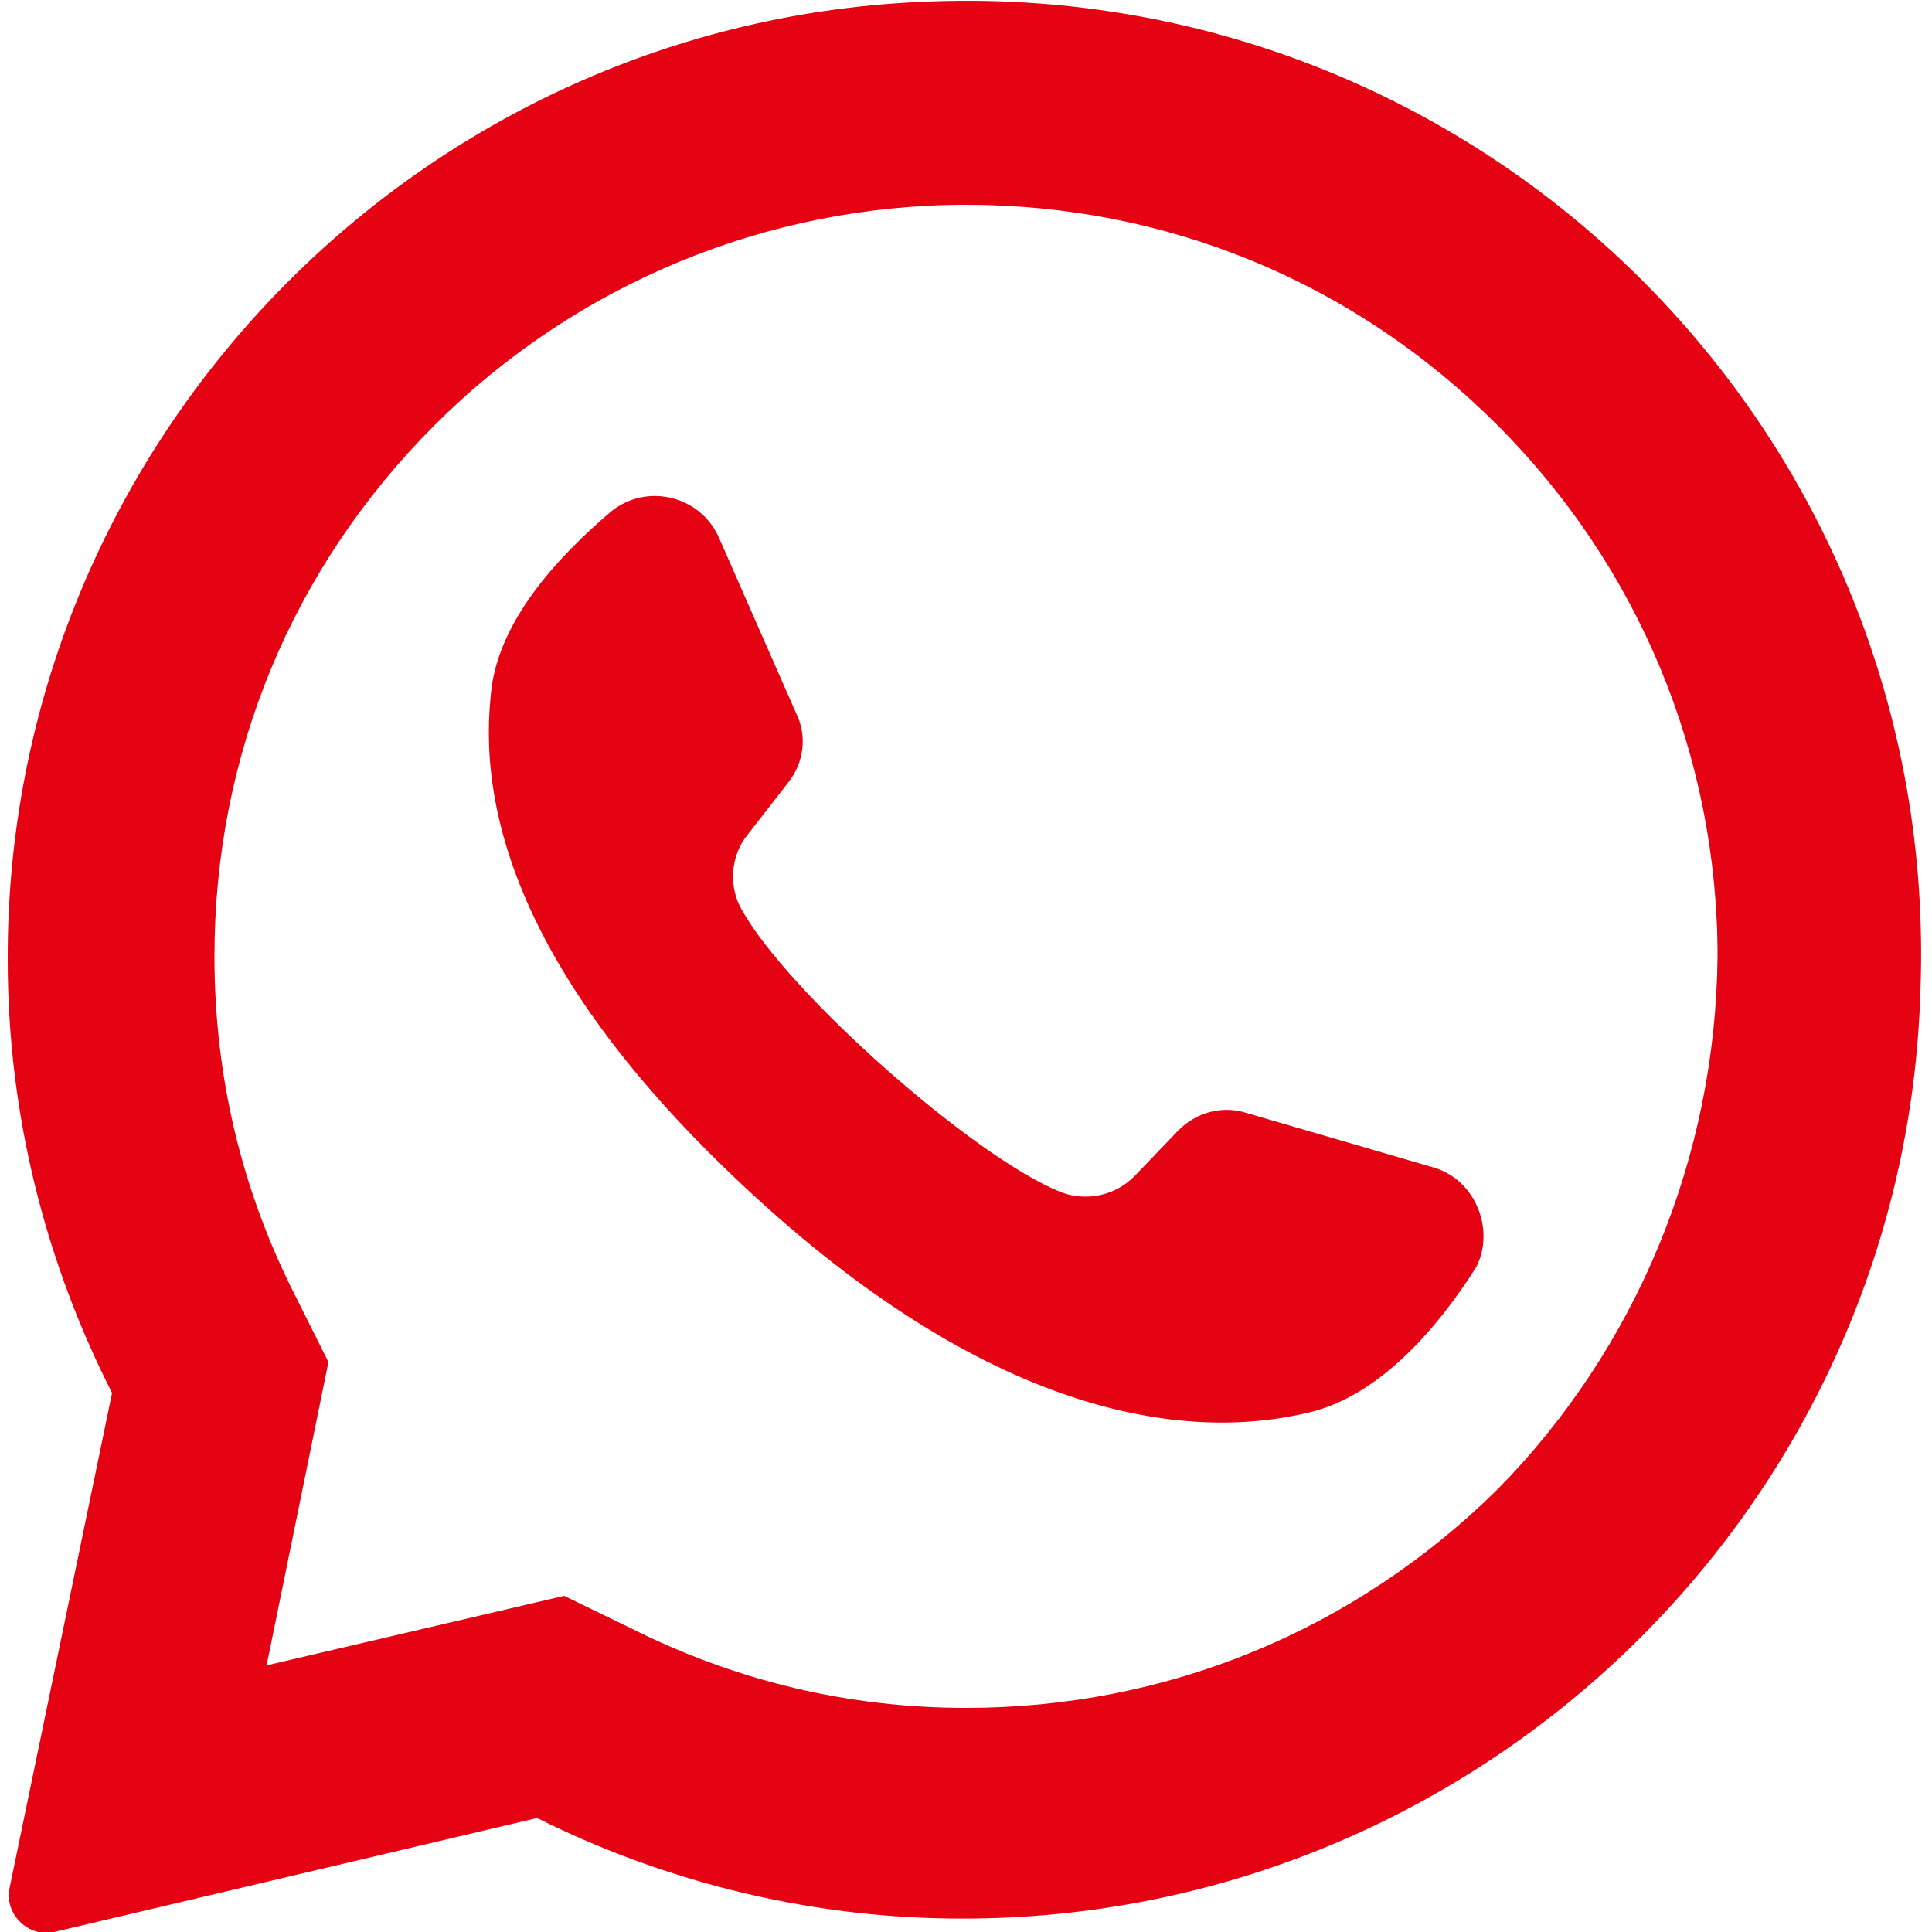 <?xml version="1.0" encoding="UTF-8"?> <svg xmlns="http://www.w3.org/2000/svg" xmlns:xlink="http://www.w3.org/1999/xlink" version="1.1" id="Layer_1" x="0px" y="0px" width="100px" height="100px" viewBox="0 0 100 100" style="enable-background:new 0 0 100 100;" xml:space="preserve"> <g> <path style="fill:#E50213;" d="M47.6,0.1C21.2,1.3,0.3,23.3,0.4,49.7c0,8.1,2,15.7,5.4,22.4L0.5,97.7c-0.3,1.4,1,2.6,2.3,2.3 l25-5.9c6.4,3.2,13.7,5.1,21.3,5.2c27,0.4,49.5-21,50.3-48C100.5,22.3,76.6-1.3,47.6,0.1z M77.5,77.1C70.1,84.4,60.4,88.4,50,88.4 c-6.1,0-11.9-1.4-17.3-4.1l-3.5-1.7l-15.4,3.6l3.2-15.7l-1.7-3.4c-2.8-5.5-4.2-11.4-4.2-17.6c0-10.4,4-20.1,11.4-27.5 c7.3-7.3,17.2-11.4,27.5-11.4c10.4,0,20.1,4,27.5,11.4c7.3,7.3,11.4,17.1,11.4,27.5C88.8,59.9,84.7,69.8,77.5,77.1z"></path> <path style="fill:#E50213;" d="M74.1,60.4l-9.6-2.8c-1.3-0.4-2.6,0-3.5,0.9l-2.3,2.4c-1,1-2.5,1.3-3.8,0.8 c-4.5-1.8-14.1-10.3-16.5-14.6c-0.7-1.2-0.6-2.8,0.3-3.9l2.1-2.7c0.8-1,1-2.4,0.4-3.6l-4-9.1c-1-2.2-3.8-2.8-5.6-1.3 c-2.7,2.3-5.9,5.7-6.2,9.5c-0.7,6.7,2.2,15.2,13.1,25.4c12.6,11.8,22.7,13.3,29.3,11.7c3.7-0.9,6.7-4.5,8.6-7.5 C77.4,63.7,76.4,61,74.1,60.4z"></path> </g> </svg> 